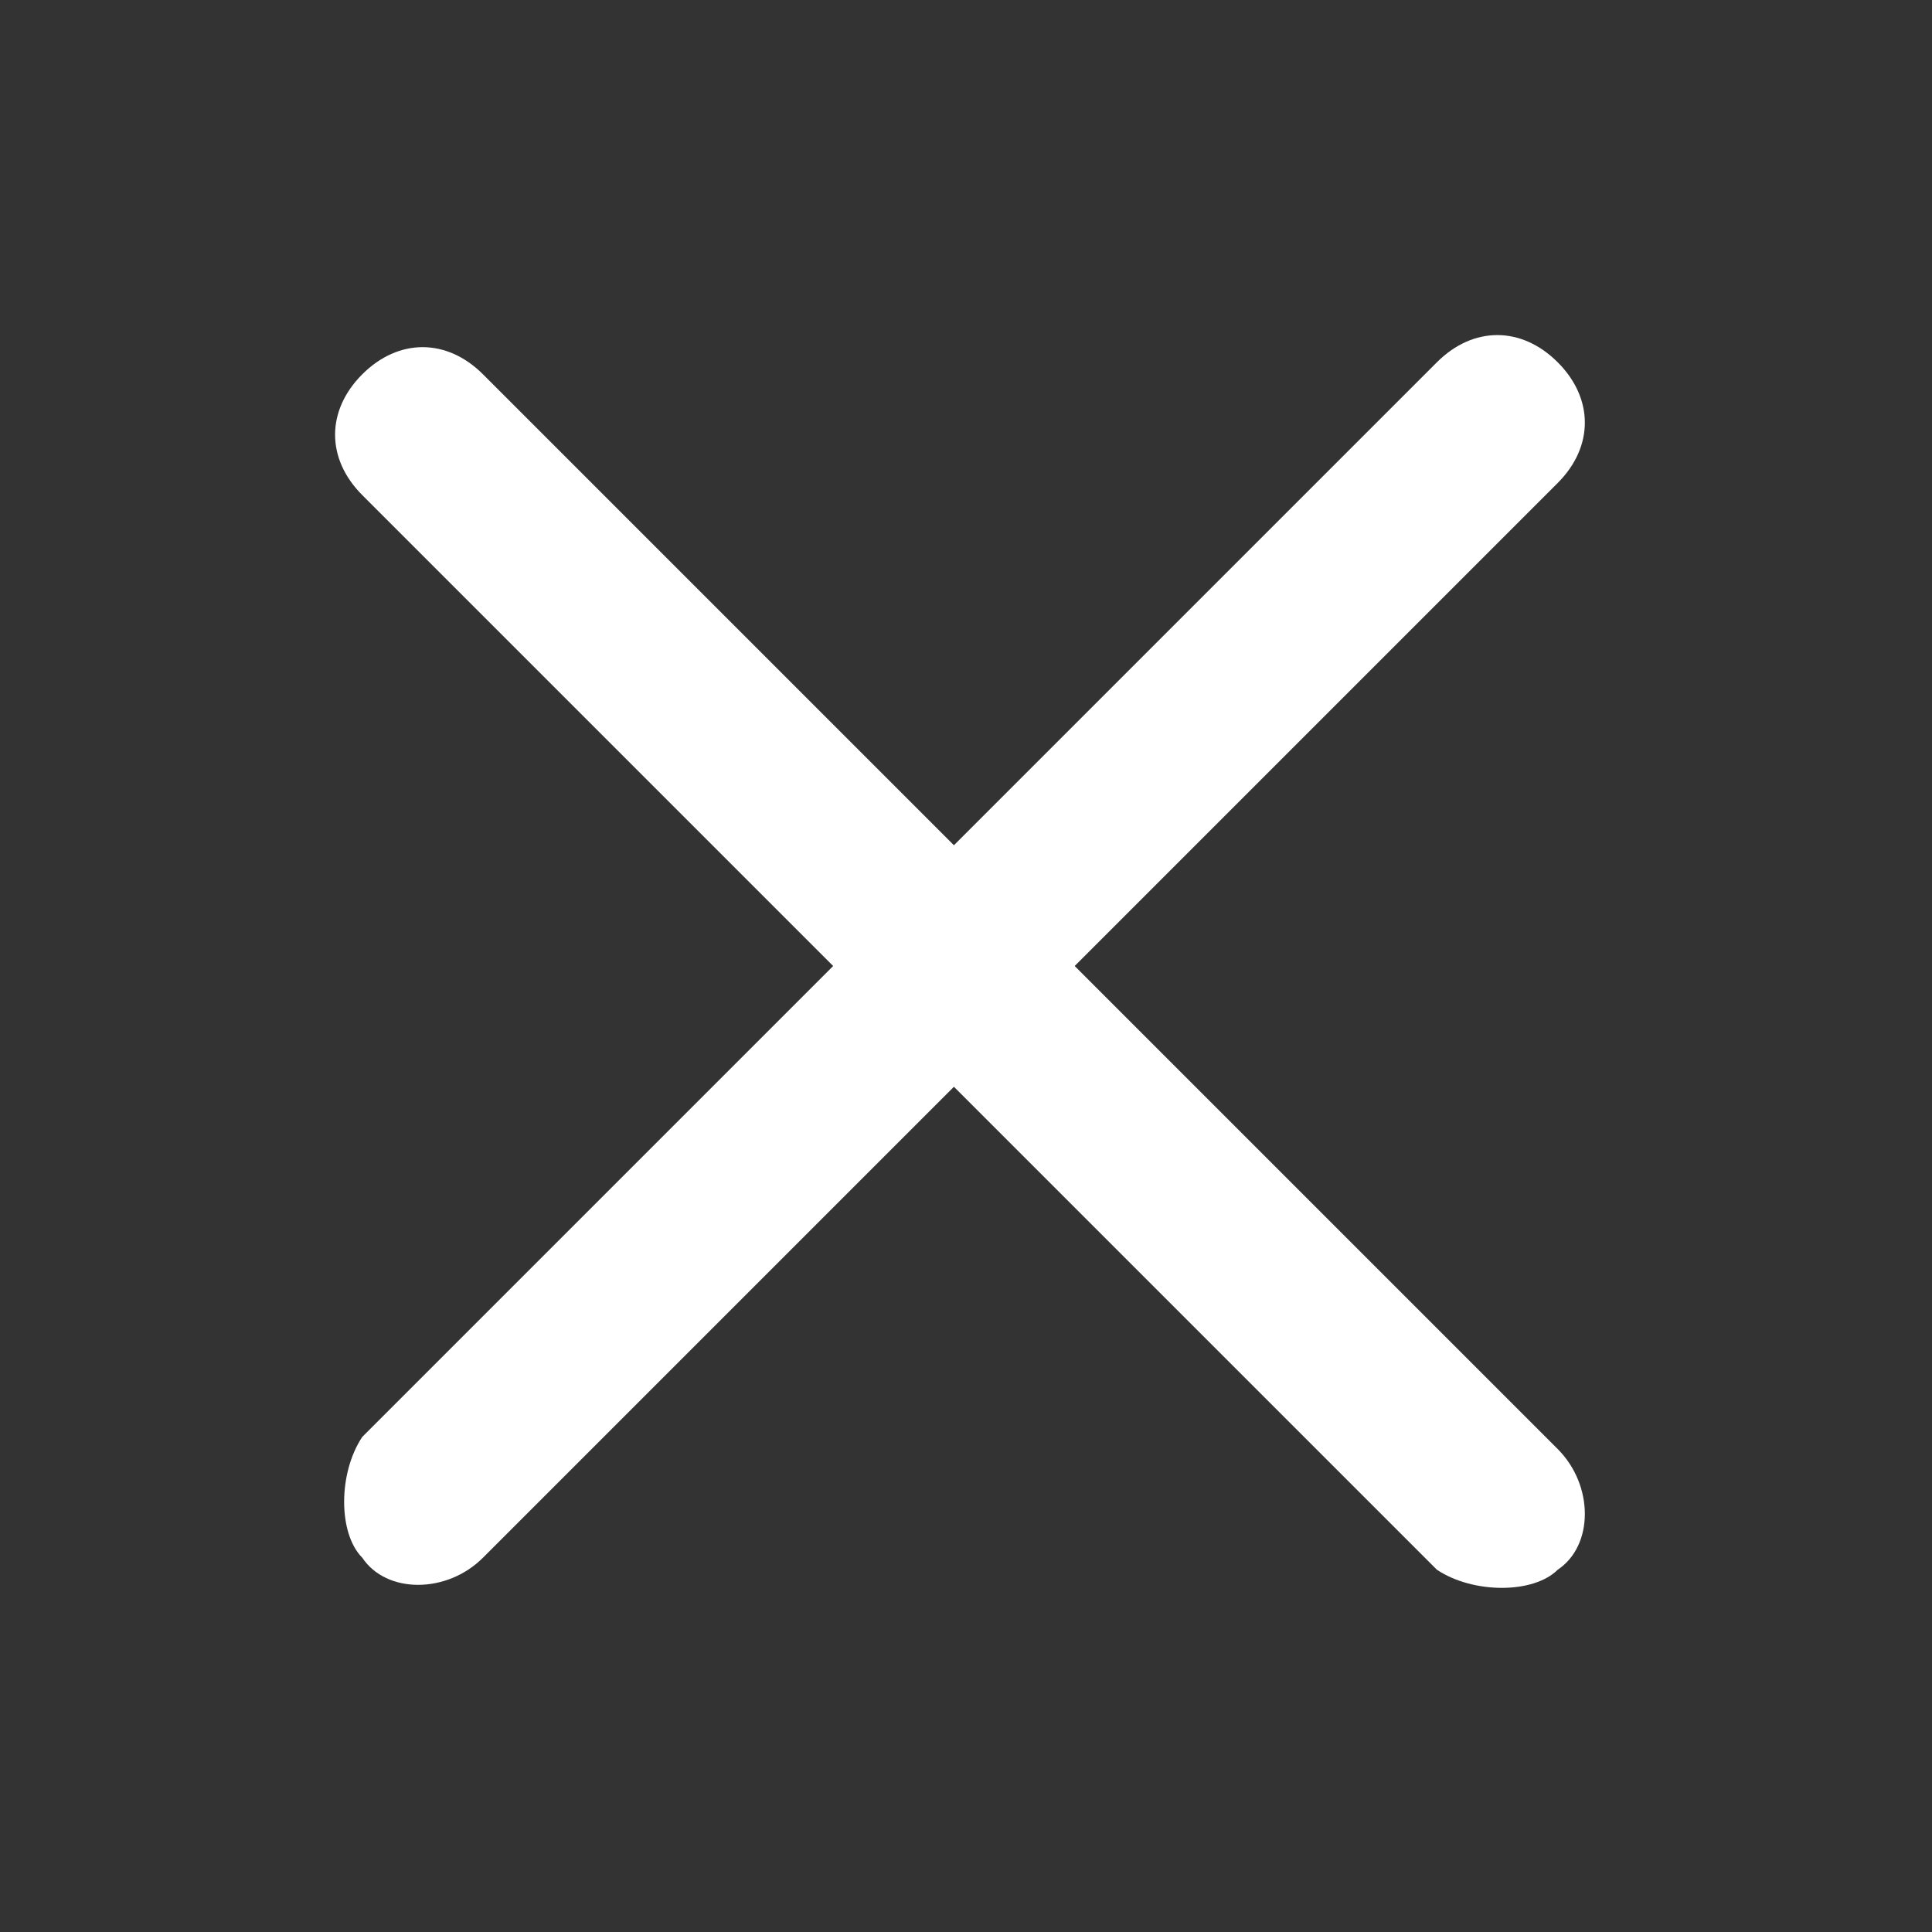 <?xml version="1.0" encoding="utf-8"?>
<!-- Generator: Adobe Illustrator 23.0.5, SVG Export Plug-In . SVG Version: 6.00 Build 0)  -->
<svg version="1.1" id="Capa_1" xmlns="http://www.w3.org/2000/svg" xmlns:xlink="http://www.w3.org/1999/xlink" x="0px" y="0px"
	 viewBox="0 0 16 16" style="enable-background:new 0 0 16 16;" xml:space="preserve">
<rect x="0" y="0" width="16" height="16" fill="#333333" stroke="none"/>
<style type="text/css">
	.st0{fill:#FFFFFF;}
</style>
<path class="st0" d="M11.9,13L3,4.1c-0.3-0.3-0.3-0.7,0-1l0,0c0.3-0.3,0.7-0.3,1,0l8.9,8.9c0.3,0.3,0.3,0.8,0,1l0,0
	C12.7,13.2,12.2,13.2,11.9,13z"/>
<path class="st0" d="M3,11.9L11.9,3c0.3-0.3,0.7-0.3,1,0l0,0c0.3,0.3,0.3,0.7,0,1l-8.9,8.9c-0.3,0.3-0.8,0.3-1,0l0,0
	C2.8,12.7,2.8,12.2,3,11.9z"/>
</svg>
